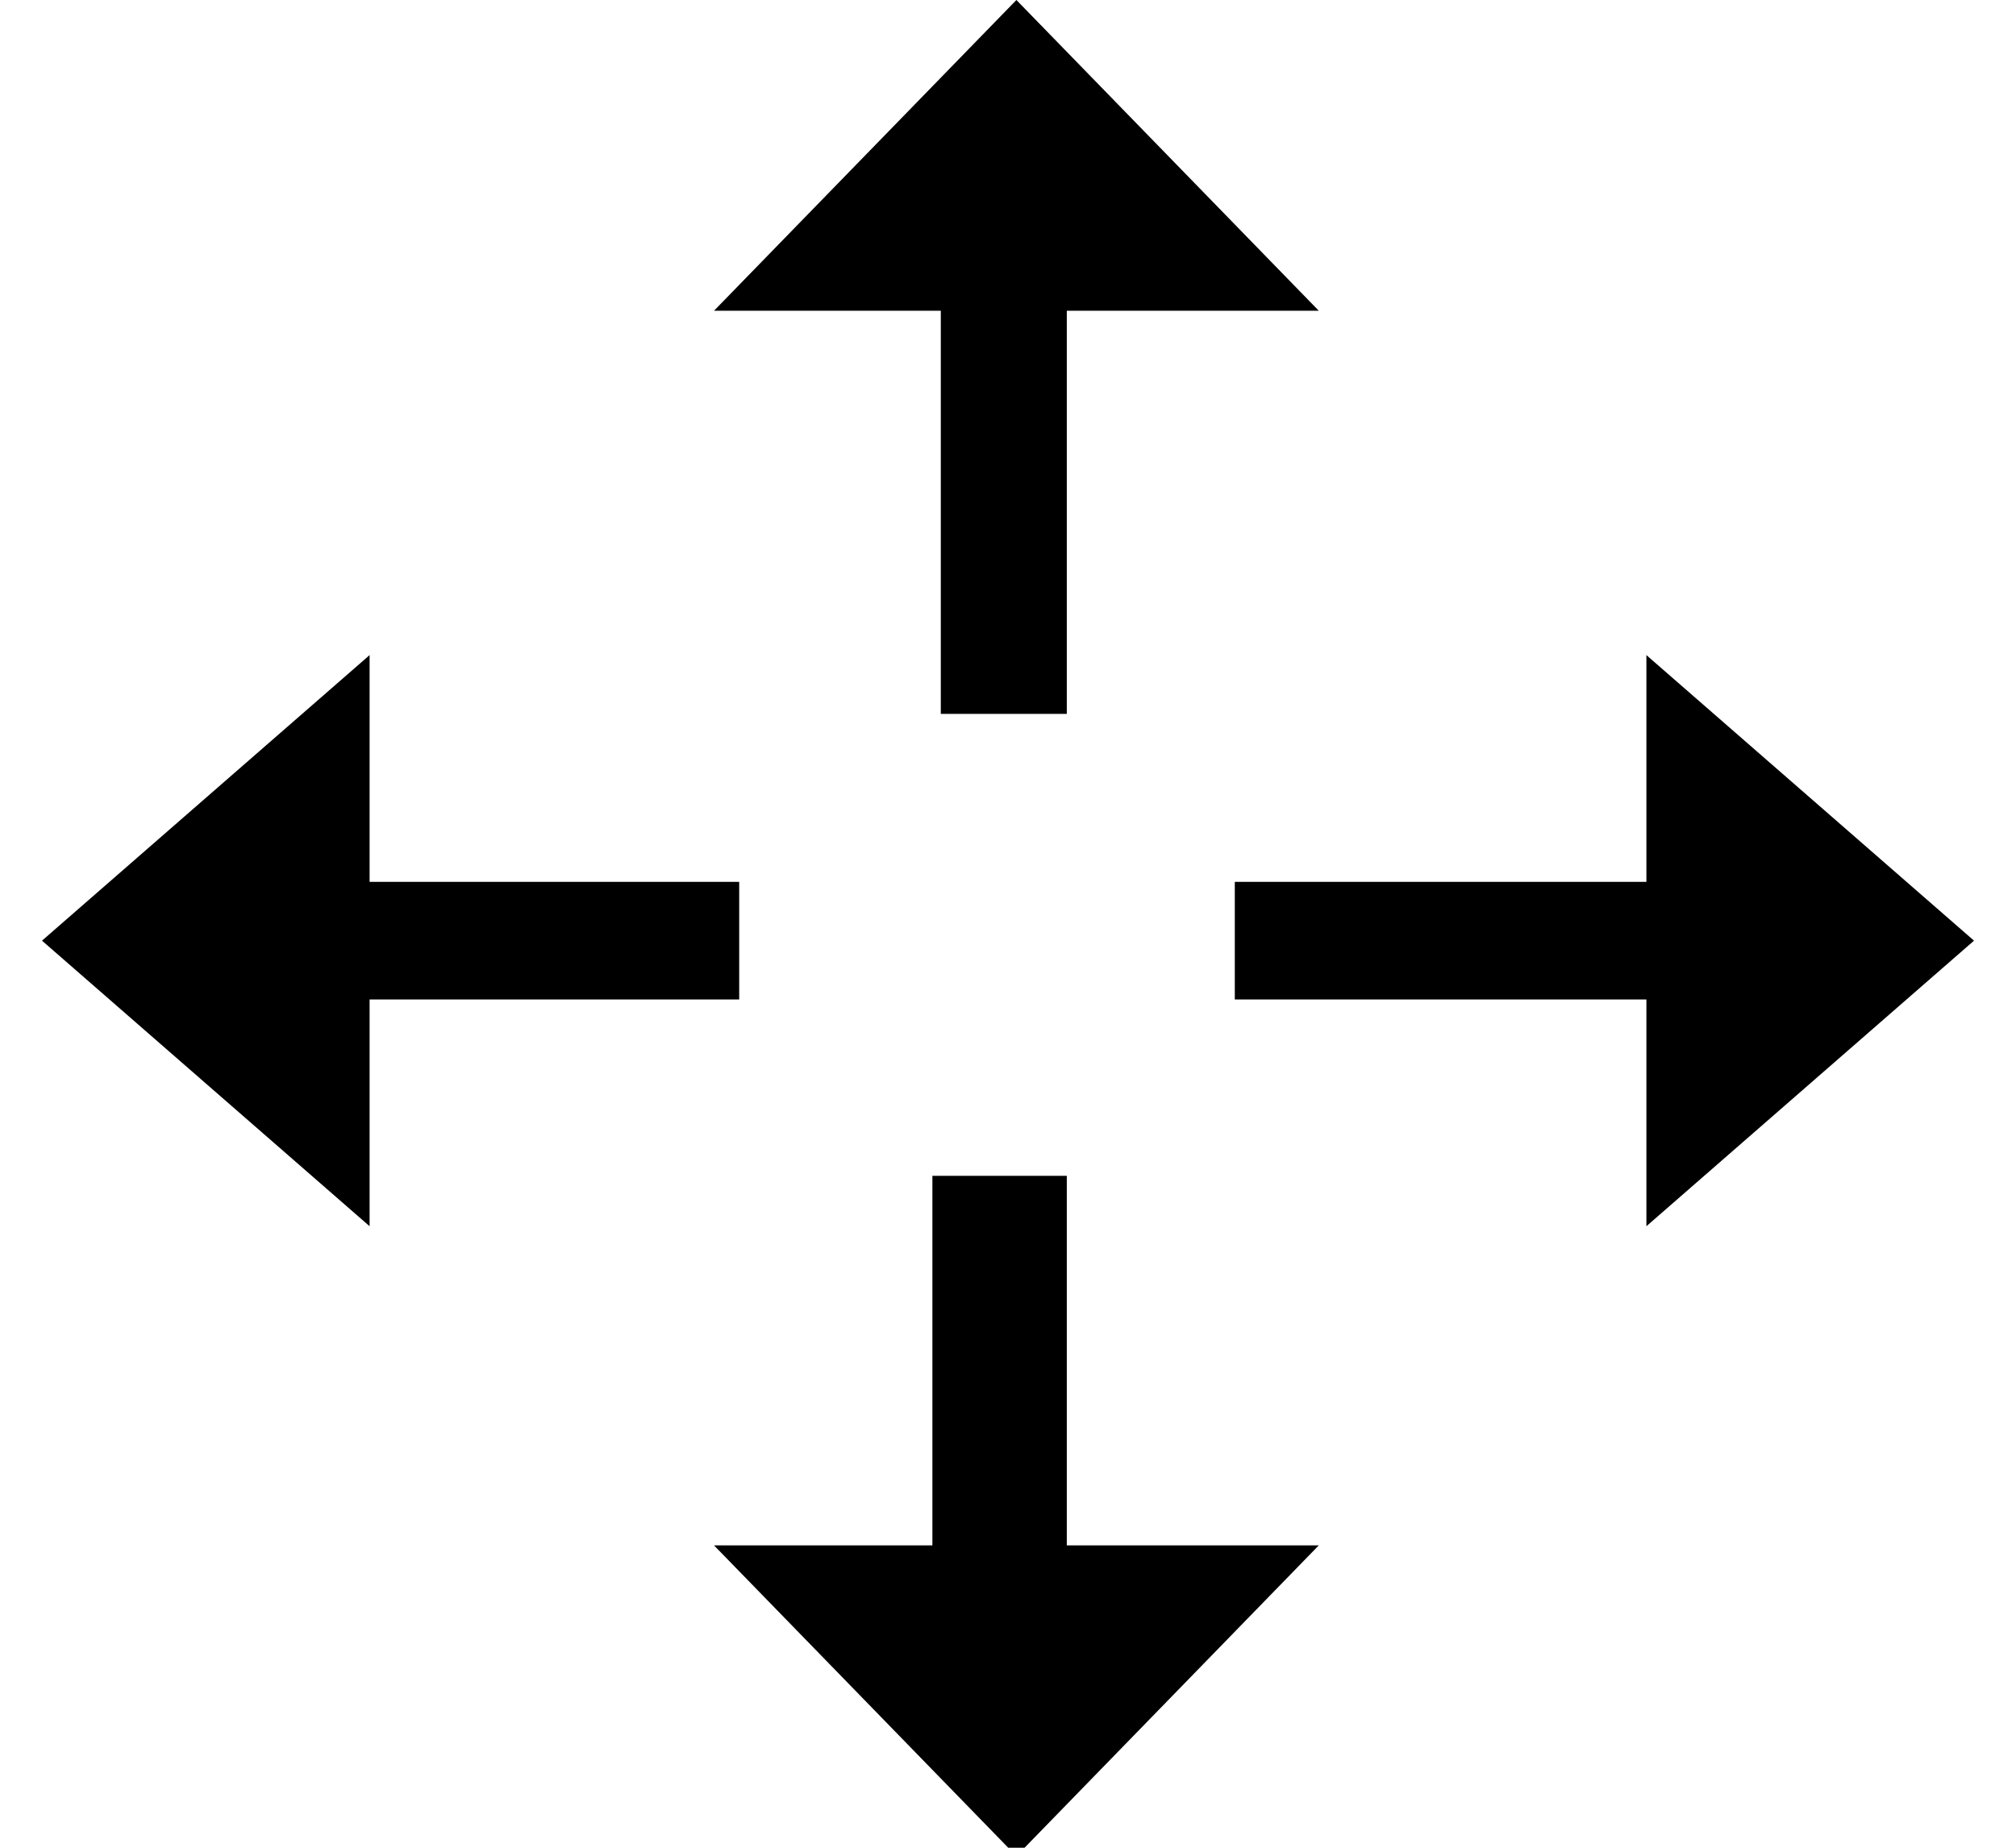 <svg xmlns="http://www.w3.org/2000/svg" width="24" height="22"><path d="M12.1 0L8.5 3.7h2.7v4.8h1.5V3.7h3L12.1 0zm2.6 10.5v1.4h4.9v2.7l3.9-3.4-3.9-3.4v2.7h-4.9zM12.6 14h-1.5v4.4H8.5l3.6 3.7 3.6-3.7h-3V14zm-3.8-2.1v-1.4H4.4V7.8L.5 11.2l3.9 3.4v-2.7h4.4z" fill="#000"/></svg>